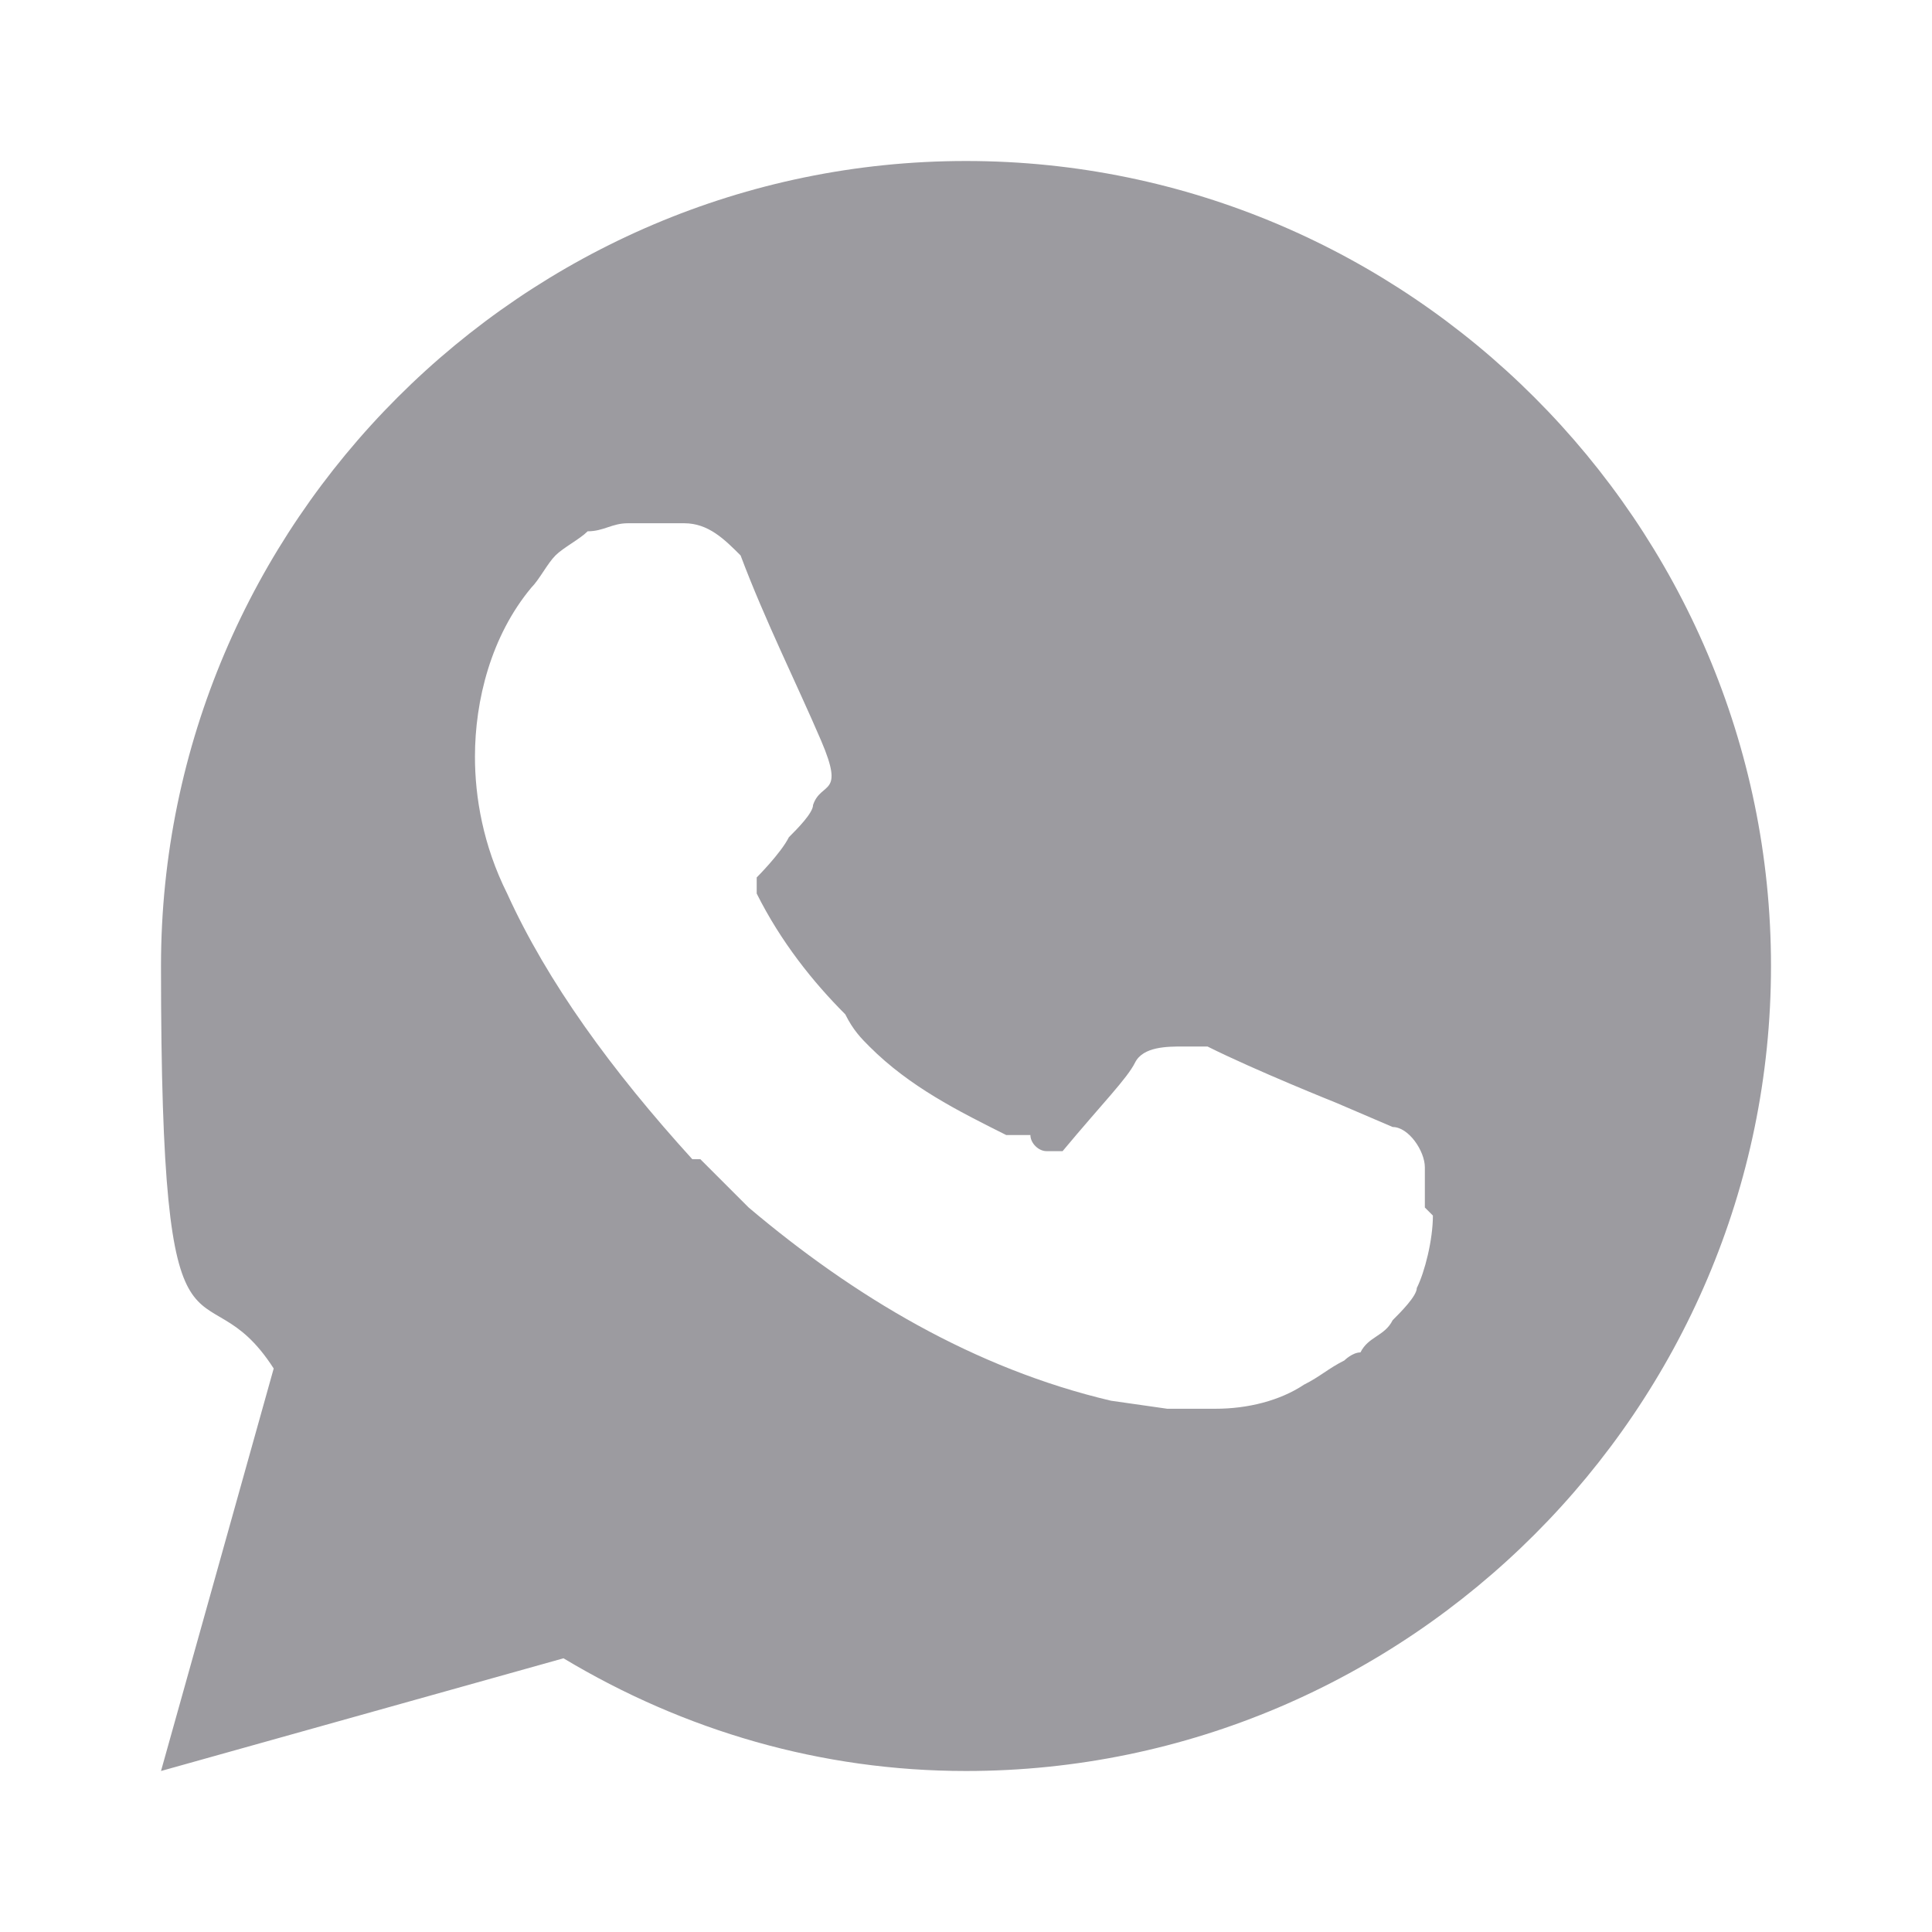 <?xml version="1.0" encoding="UTF-8"?>
<svg id="Capa_1" data-name="Capa 1" xmlns="http://www.w3.org/2000/svg" version="1.1" viewBox="0 0 24 24">
  <defs>
    <style>
      .cls-1 {
        fill: #9c9ba0;
        stroke-width: 0px;
      }
    </style>
  </defs>
  <path class="cls-1" d="M12,2C6.5,2,2,6.5,2,12s.5,3.6,1.4,5l-1.4,5,5-1.4c1.5.9,3.2,1.4,5,1.4,5.5,0,10-4.5,10-10S17.5,2,12,2ZM17.8,15.1c0,.3-.1.7-.2.9,0,.1-.2.3-.3.4-.1.2-.3.2-.4.4-.1,0-.2.1-.2.1-.2.1-.3.2-.5.3-.3.2-.7.3-1.1.3h0c-.1,0-.3,0-.4,0s-.1,0-.2,0c0,0-.7-.1-.7-.1-1.7-.4-3.2-1.3-4.5-2.4-.2-.2-.4-.4-.6-.6h-.1c-1-1.1-1.8-2.2-2.3-3.3-.3-.6-.4-1.2-.4-1.7,0-.7.2-1.5.7-2.1.1-.1.2-.3.3-.4.1-.1.3-.2.4-.3.2,0,.3-.1.5-.1h0c0,0,.2,0,.2,0h0s0,0,0,0c0,0,.2,0,.3,0,0,0,.1,0,.2,0,.3,0,.5.2.7.4.3.8.7,1.6,1,2.3s0,.5-.1.8c0,.1-.2.3-.3.4-.1.2-.4.5-.4.5,0,0,0,0,0,0,0,0,0,0,0,.2h0c.3.6.7,1.1,1.1,1.5h0c.1.2.2.3.3.4.5.5,1.1.8,1.7,1.1h.3c0,.1.1.2.2.2,0,0,.1,0,.2,0,.5-.6.8-.9.9-1.1h0c.1-.2.4-.2.6-.2.1,0,.2,0,.3,0,.6.3,1.6.7,1.6.7l.7.3c.2,0,.4.3.4.5,0,.1,0,.2,0,.5Z"/>
</svg>